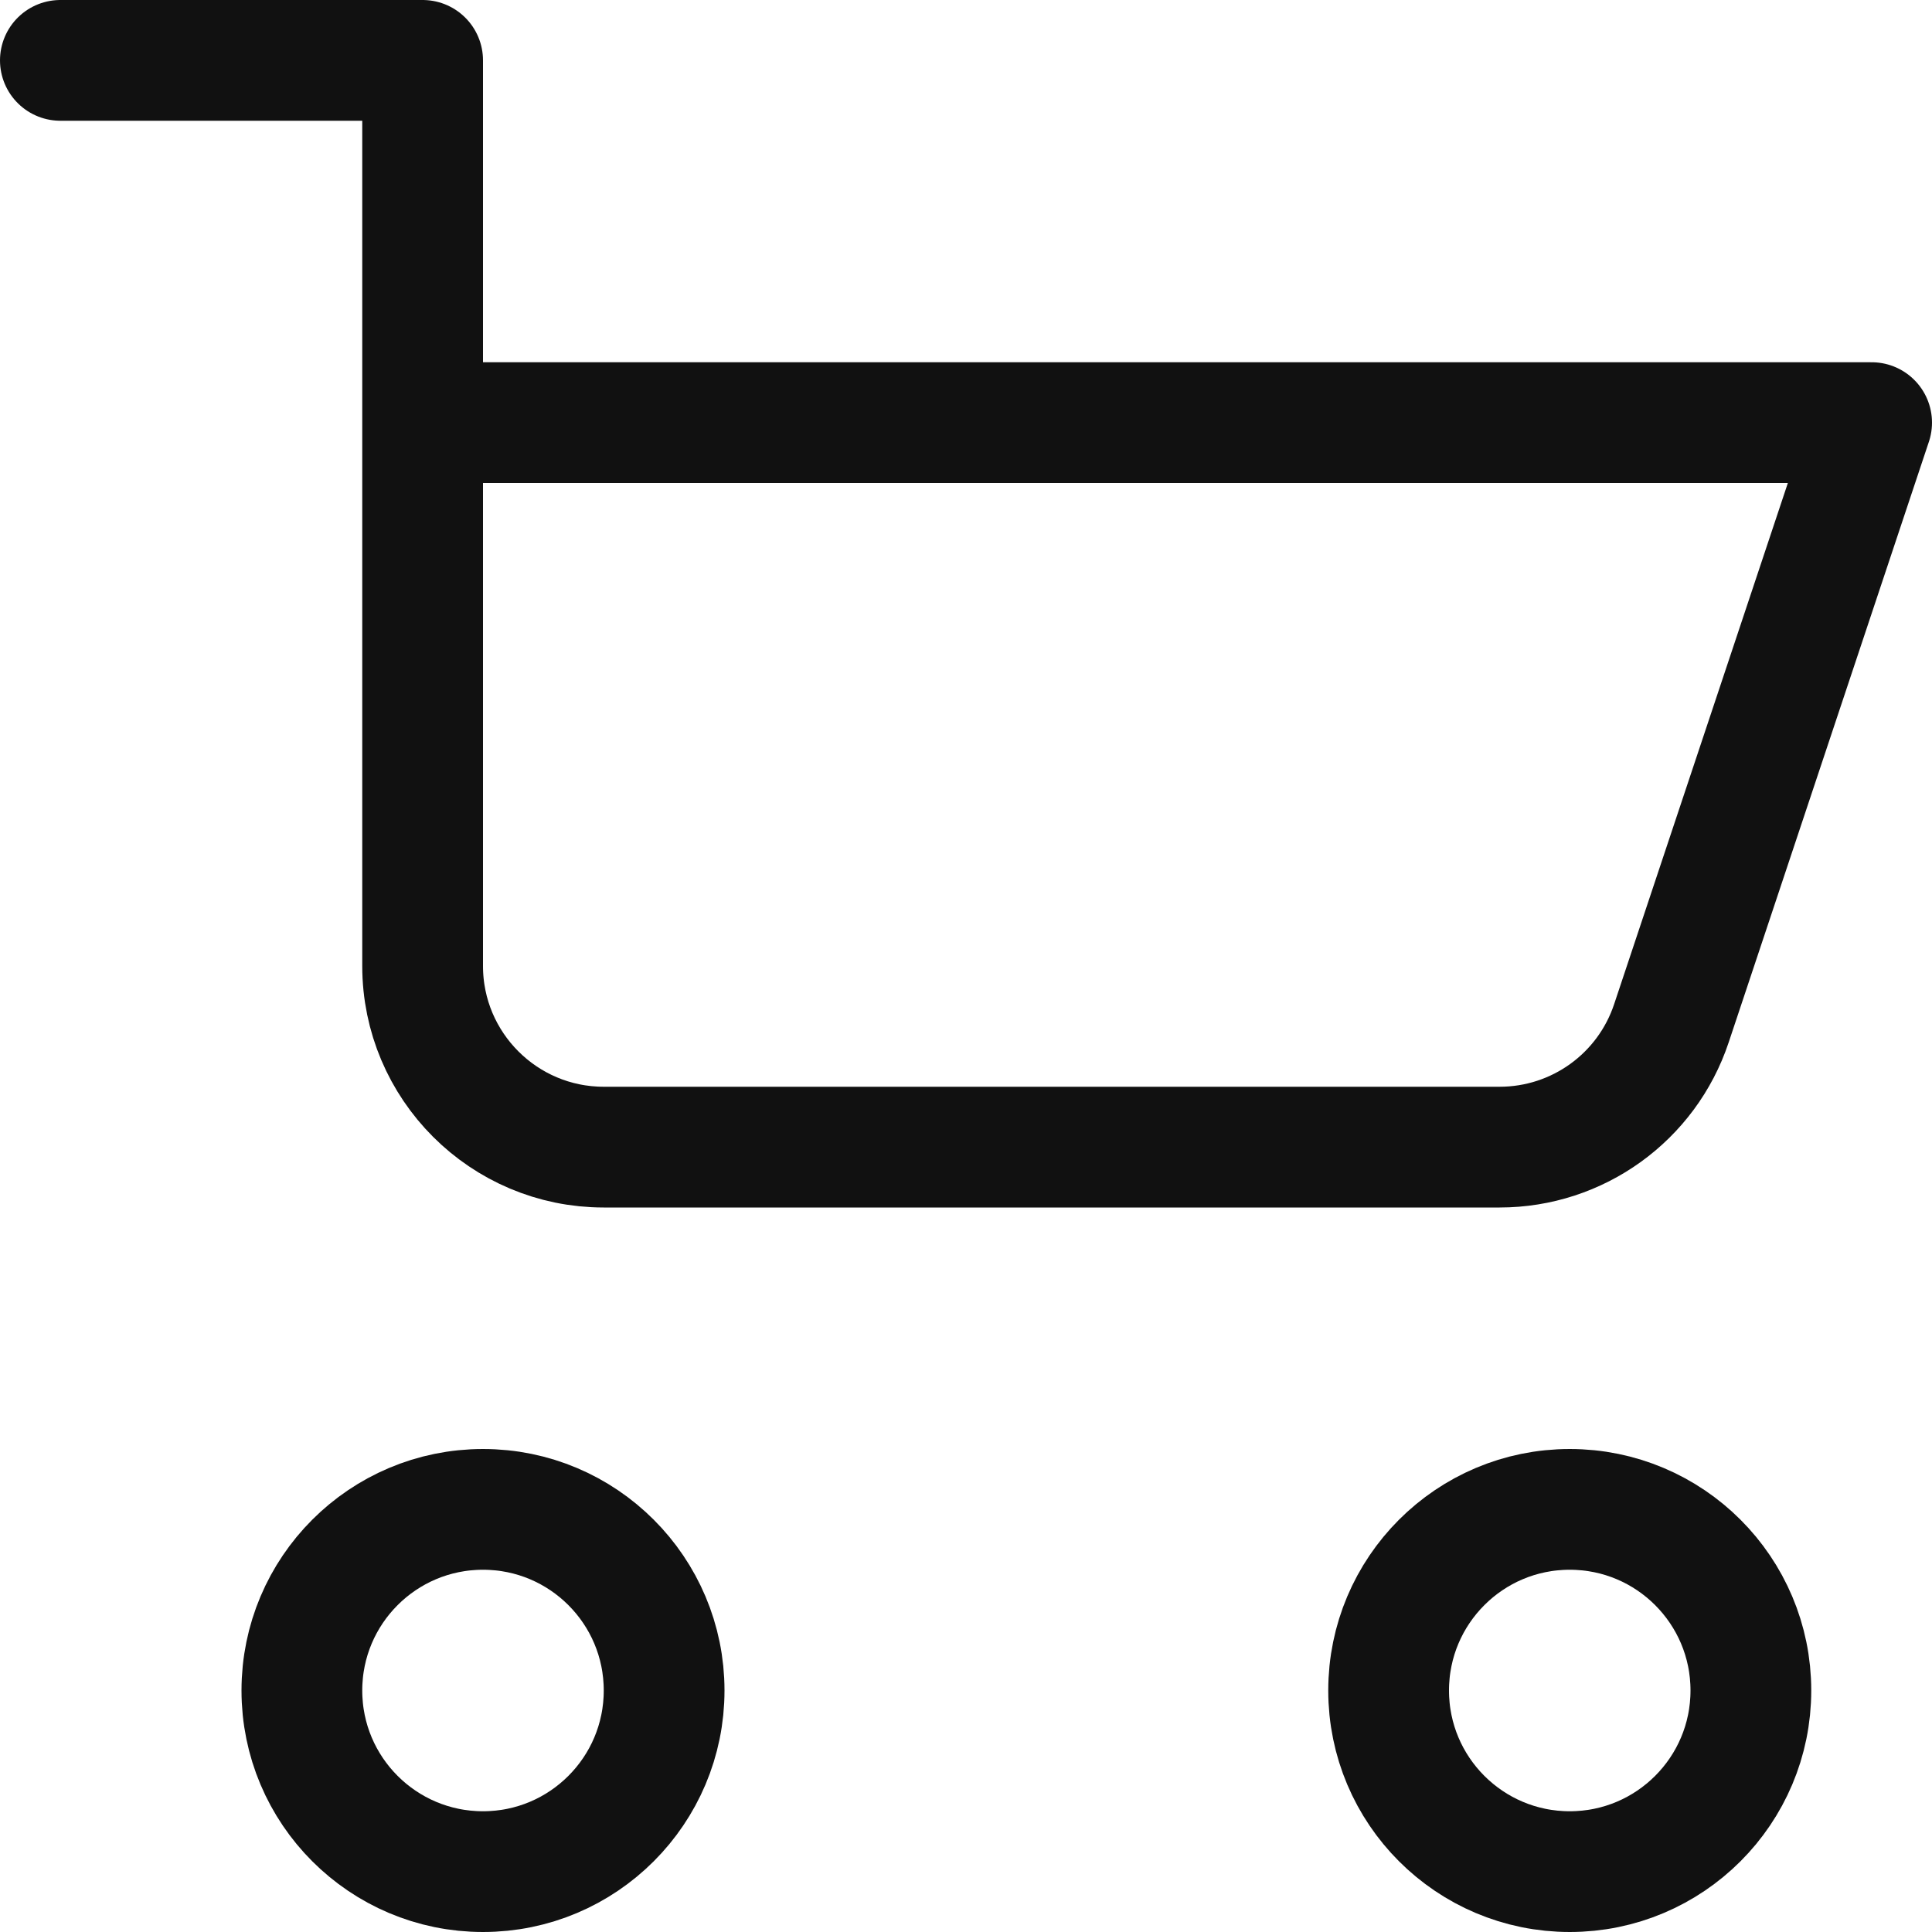 <svg xmlns="http://www.w3.org/2000/svg" width="16" height="16" viewBox="0 0 16 16"><g class="nc-icon-wrapper" stroke-width="1" fill="none" stroke="#111111" stroke-linecap="round" stroke-linejoin="round"><path d="M.5,.5H3.5v7.5c0,.828,.672,1.5,1.5,1.5h7.419c.646,0,1.219-.413,1.423-1.026l1.658-4.974H3.5"></path><circle cx="4" cy="14" r="1.5" stroke="#111111"></circle><circle cx="13" cy="14" r="1.5" stroke="#111111"></circle></g></svg>